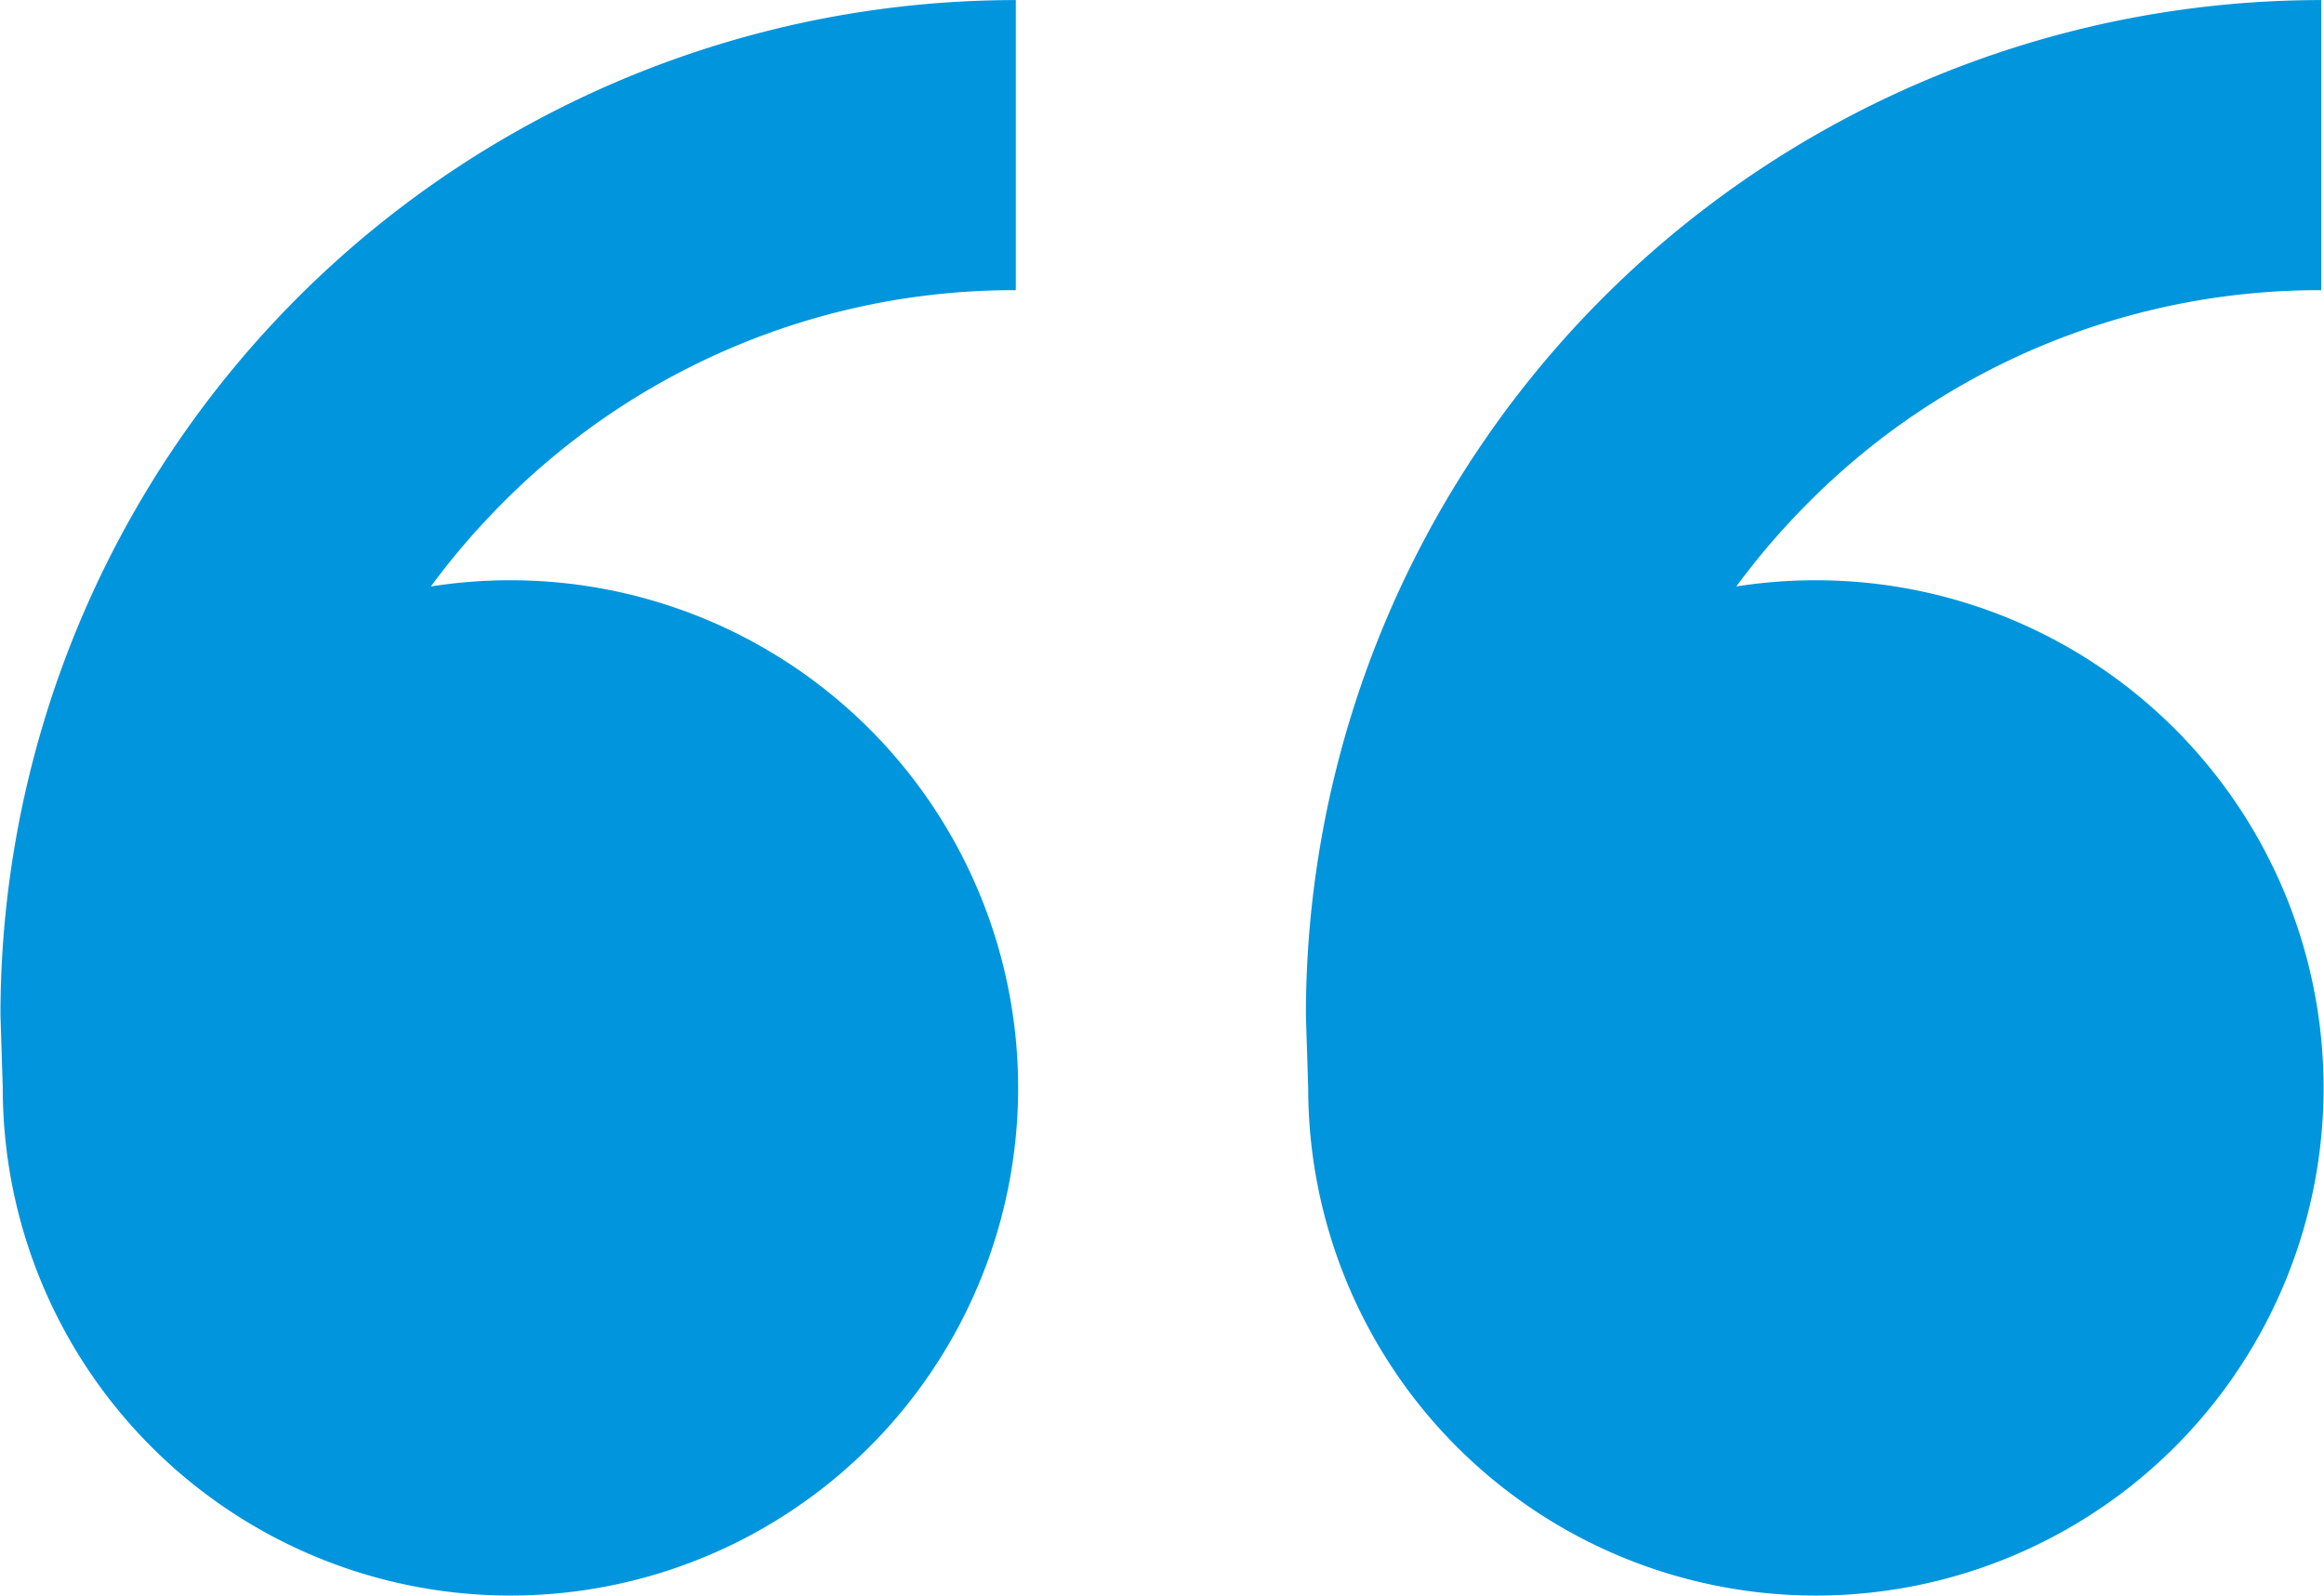 <svg xmlns="http://www.w3.org/2000/svg" width="65.812" height="45.188" viewBox="0 0 65.812 45.188">
  <defs>
    <style>
      .cls-1 {
        fill: #0095dd;
        fill-rule: evenodd;
      }
    </style>
  </defs>
  <path id="Quotes.svg" class="cls-1" d="M783.548,791.339a14.377,14.377,0,1,1-14.376,14.376l-0.065-2.054a28.754,28.754,0,0,1,28.753-28.753v8.216a20.4,20.4,0,0,0-14.522,6.015,20.816,20.816,0,0,0-2.043,2.376A14.421,14.421,0,0,1,783.548,791.339Zm36.968,0a14.377,14.377,0,1,1-14.376,14.376l-0.065-2.054a28.754,28.754,0,0,1,28.753-28.753v8.216a20.4,20.4,0,0,0-14.522,6.015,20.816,20.816,0,0,0-2.043,2.376A14.421,14.421,0,0,1,820.516,791.339Z" transform="translate(-769.094 -774.906)"/>
</svg>
